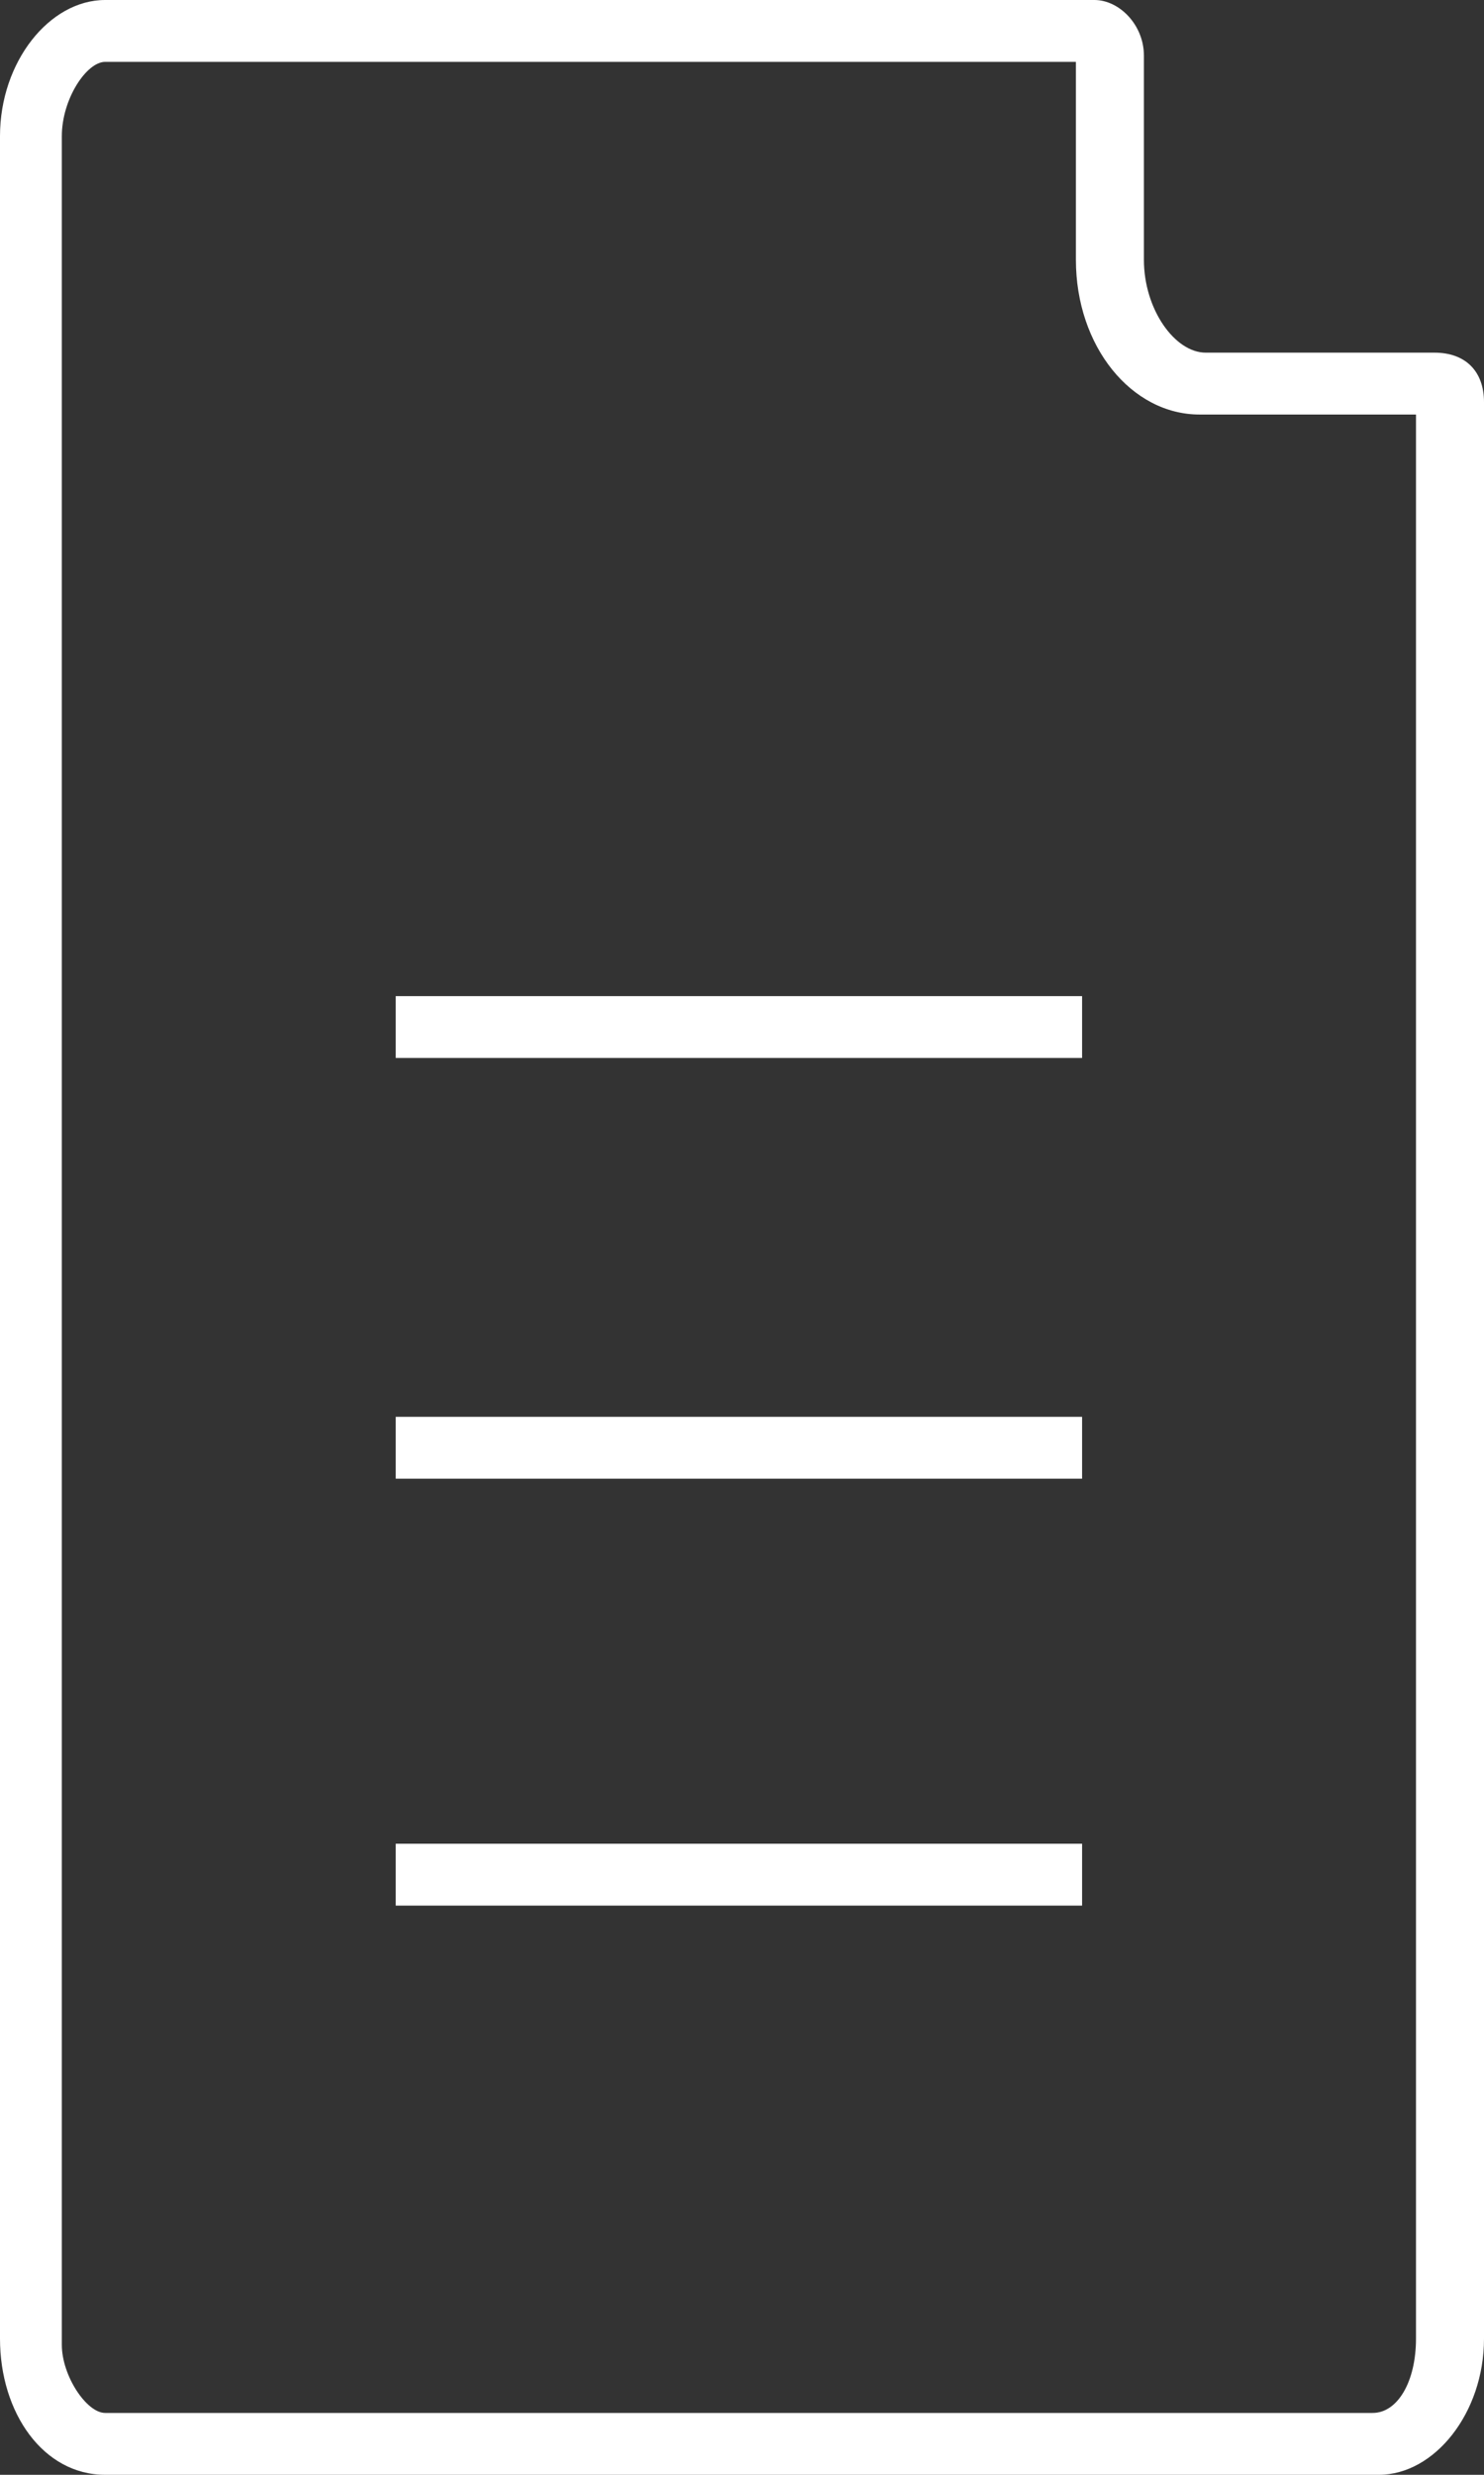 <?xml version="1.0" encoding="utf-8"?>
<!-- Generator: Adobe Illustrator 22.0.0, SVG Export Plug-In . SVG Version: 6.00 Build 0)  -->
<svg version="1.1" id="Слой_1" xmlns="http://www.w3.org/2000/svg" xmlns:xlink="http://www.w3.org/1999/xlink" x="0px" y="0px"
	 viewBox="0 0 24 40" style="enable-background:new 0 0 24 40;" xml:space="preserve">
<rect x="0" y="0" width="24" height="40" fill="#333333" stroke="none"/>
<style type="text/css">
	.st0{fill:#FFFFFF;}
</style>
<g>
	<g>
		<path class="st0" d="M22.3,40H1.7c-1,0-1.7-1-1.7-2.2V2.2C0,1,0.8,0,1.7,0h16c0.4,0,0.8,0.4,0.8,0.9v3.3c0,0.8,0.5,1.5,1,1.5h3.7
			C23.7,5.7,24,6,24,6.5v31.3C24,39,23.2,40,22.3,40z M1.7,1C1.4,1,1,1.6,1,2.2v35.7C1,38.4,1.4,39,1.7,39h20.5
			c0.4,0,0.7-0.5,0.7-1.2V6.7h-3.5c-1.1,0-2-1.1-2-2.5V1H1.7z M17.5,0.9H18H17.5L17.5,0.9L17.5,0.9z"/>
		<rect x="6.4" y="16.1" class="st0" width="11.1" height="1"/>
		<rect x="6.4" y="22.9" class="st0" width="11.1" height="1"/>
		<rect x="6.4" y="29.8" class="st0" width="11.1" height="1"/>
	</g>
</g>
</svg>
